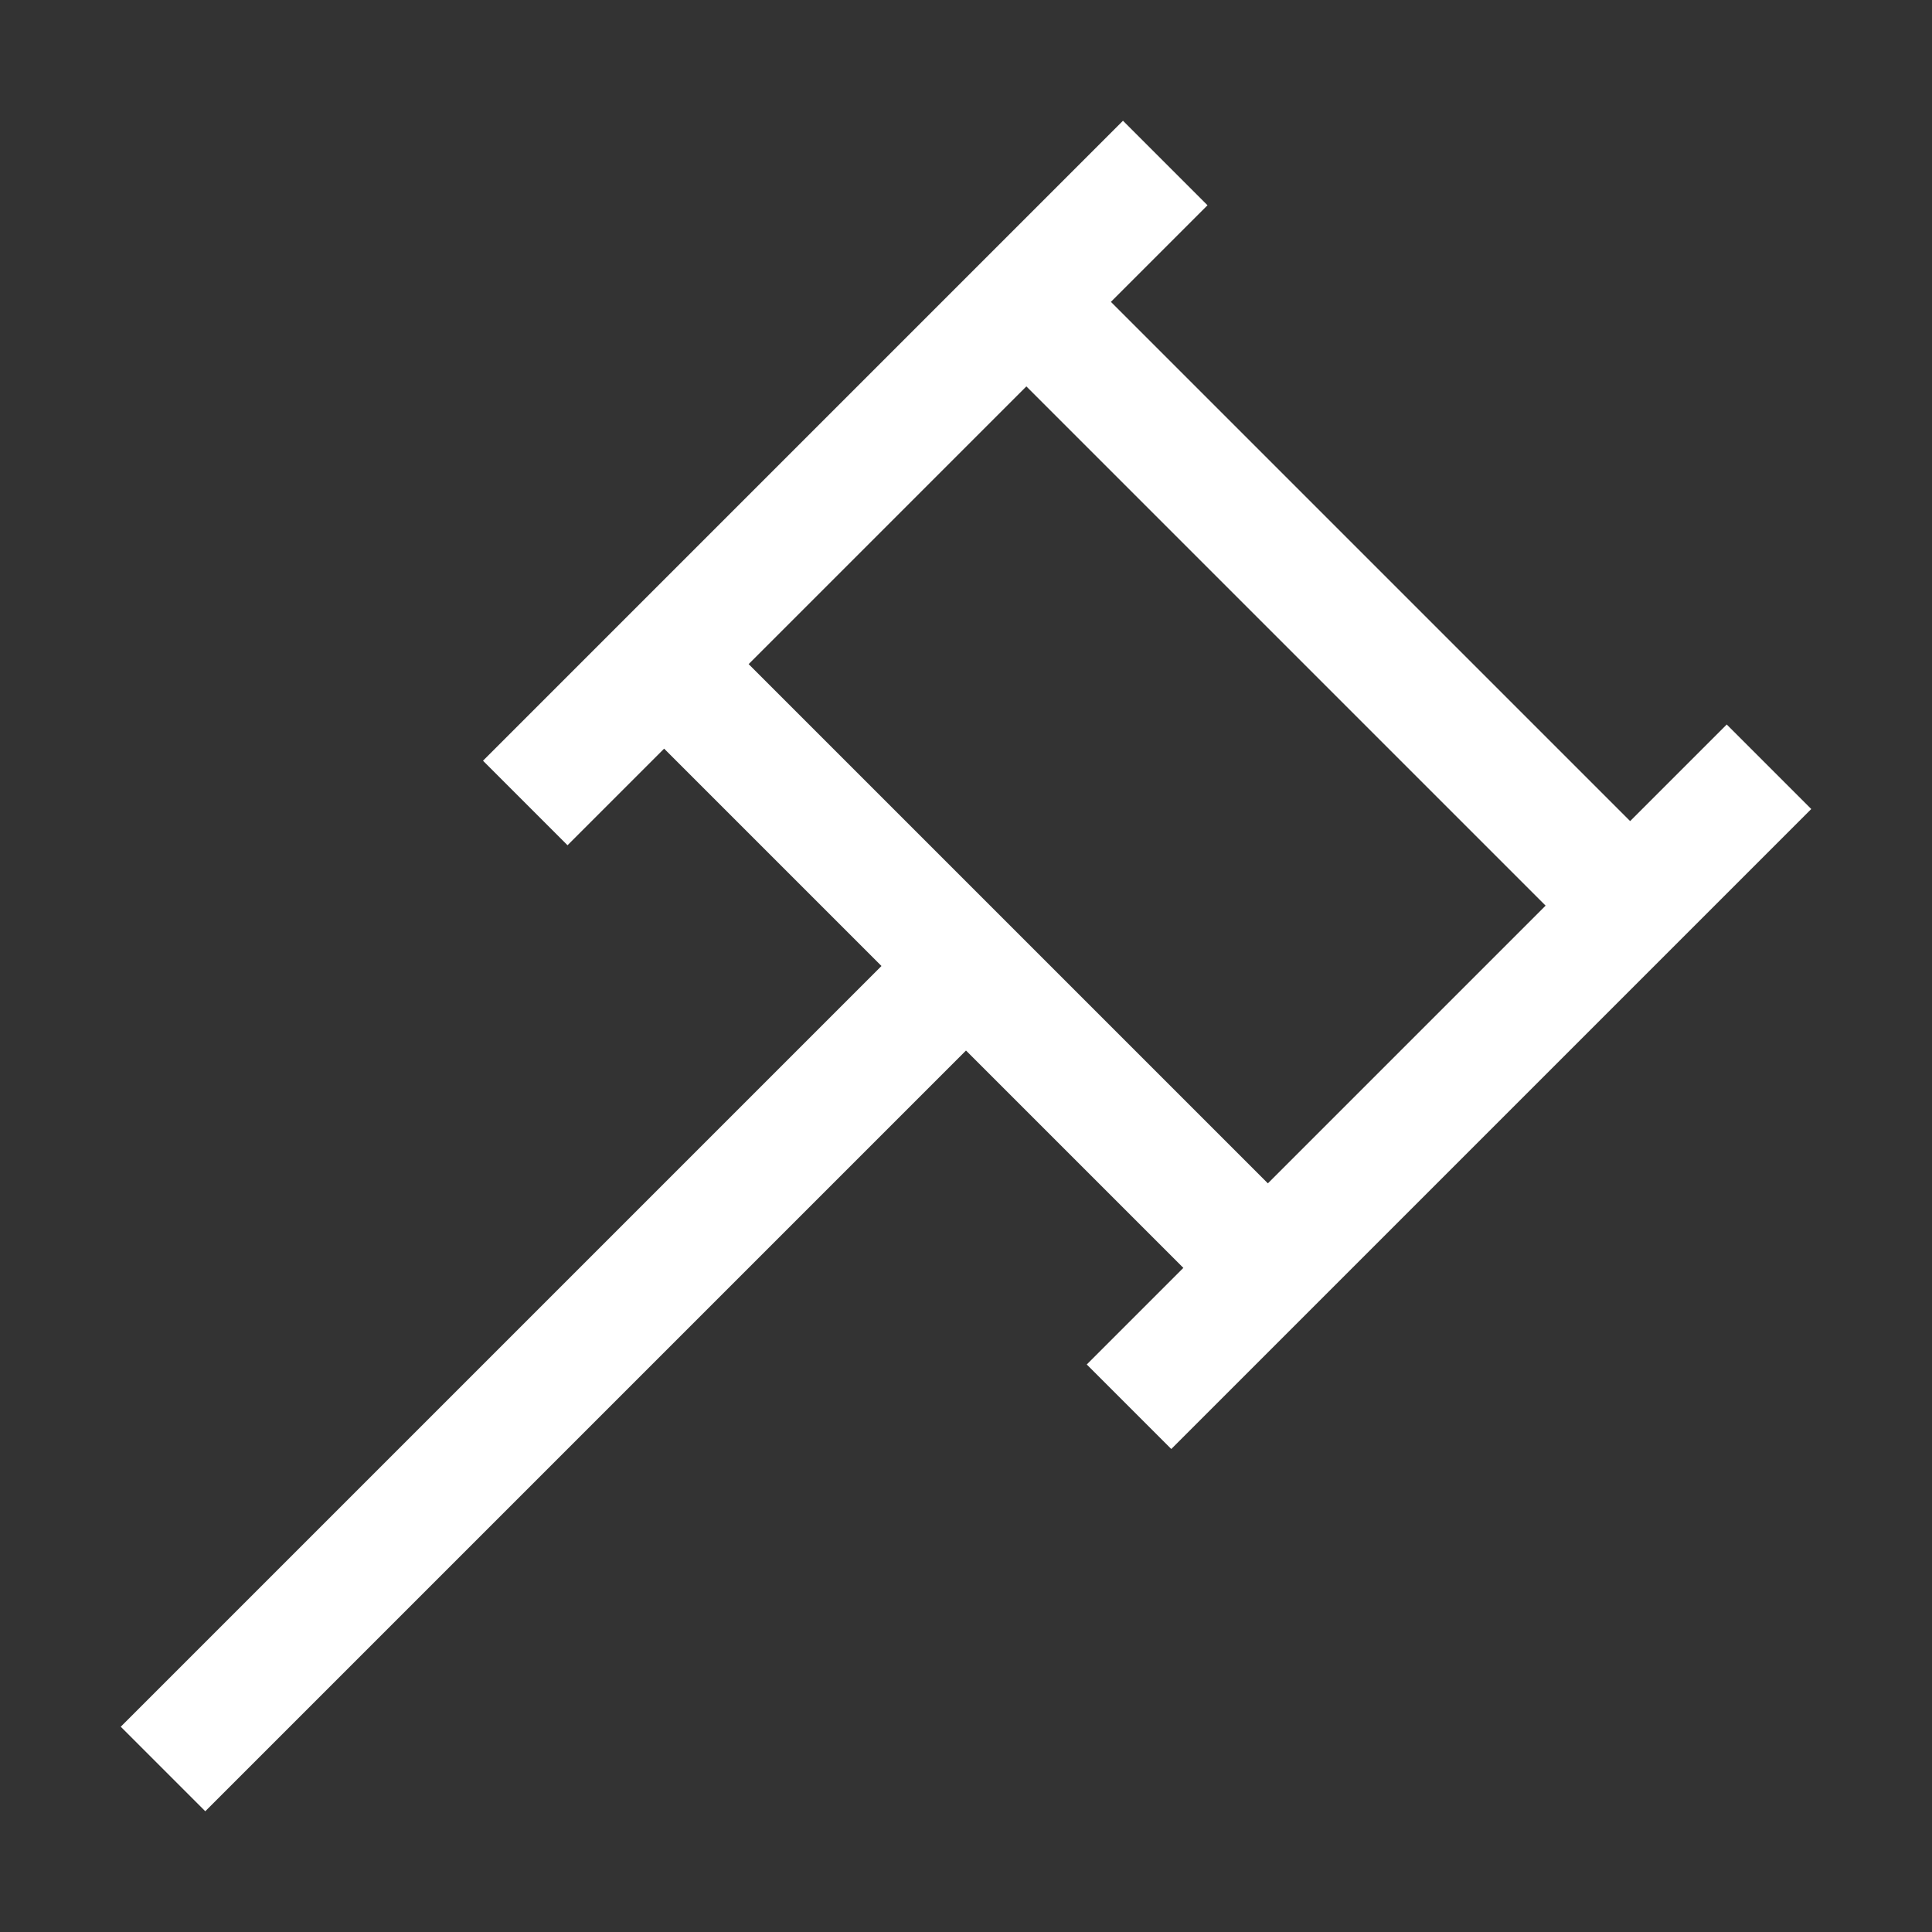 <?xml version="1.0" encoding="utf-8"?>
<!-- Generator: Adobe Illustrator 20.1.0, SVG Export Plug-In . SVG Version: 6.00 Build 0)  -->
<svg version="1.1" id="Слой_1" xmlns="http://www.w3.org/2000/svg" xmlns:xlink="http://www.w3.org/1999/xlink" x="0px" y="0px"
	 viewBox="0 0 16 16" style="enable-background:new 0 0 16 16;" xml:space="preserve">
<rect x="0" y="0" width="16" height="16" fill="#333333" stroke="none"/>
<style type="text/css">
	.st0{fill:#FFFFFF;}
</style>
<path class="st0" d="M9.3,1L4,6.3L4.7,7l0.8-0.8L7.3,8L1,14.3L1.7,15L8,8.7l1.8,1.8L9,11.3L9.7,12l0.8-0.8l0,0l3.7-3.7l0,0L15,6.7
	L14.3,6l-0.8,0.8L9.2,2.5L10,1.7L9.3,1z M8.5,3.2l4.3,4.3l-2.3,2.3L6.2,5.5L8.5,3.2z"/>
</svg>
